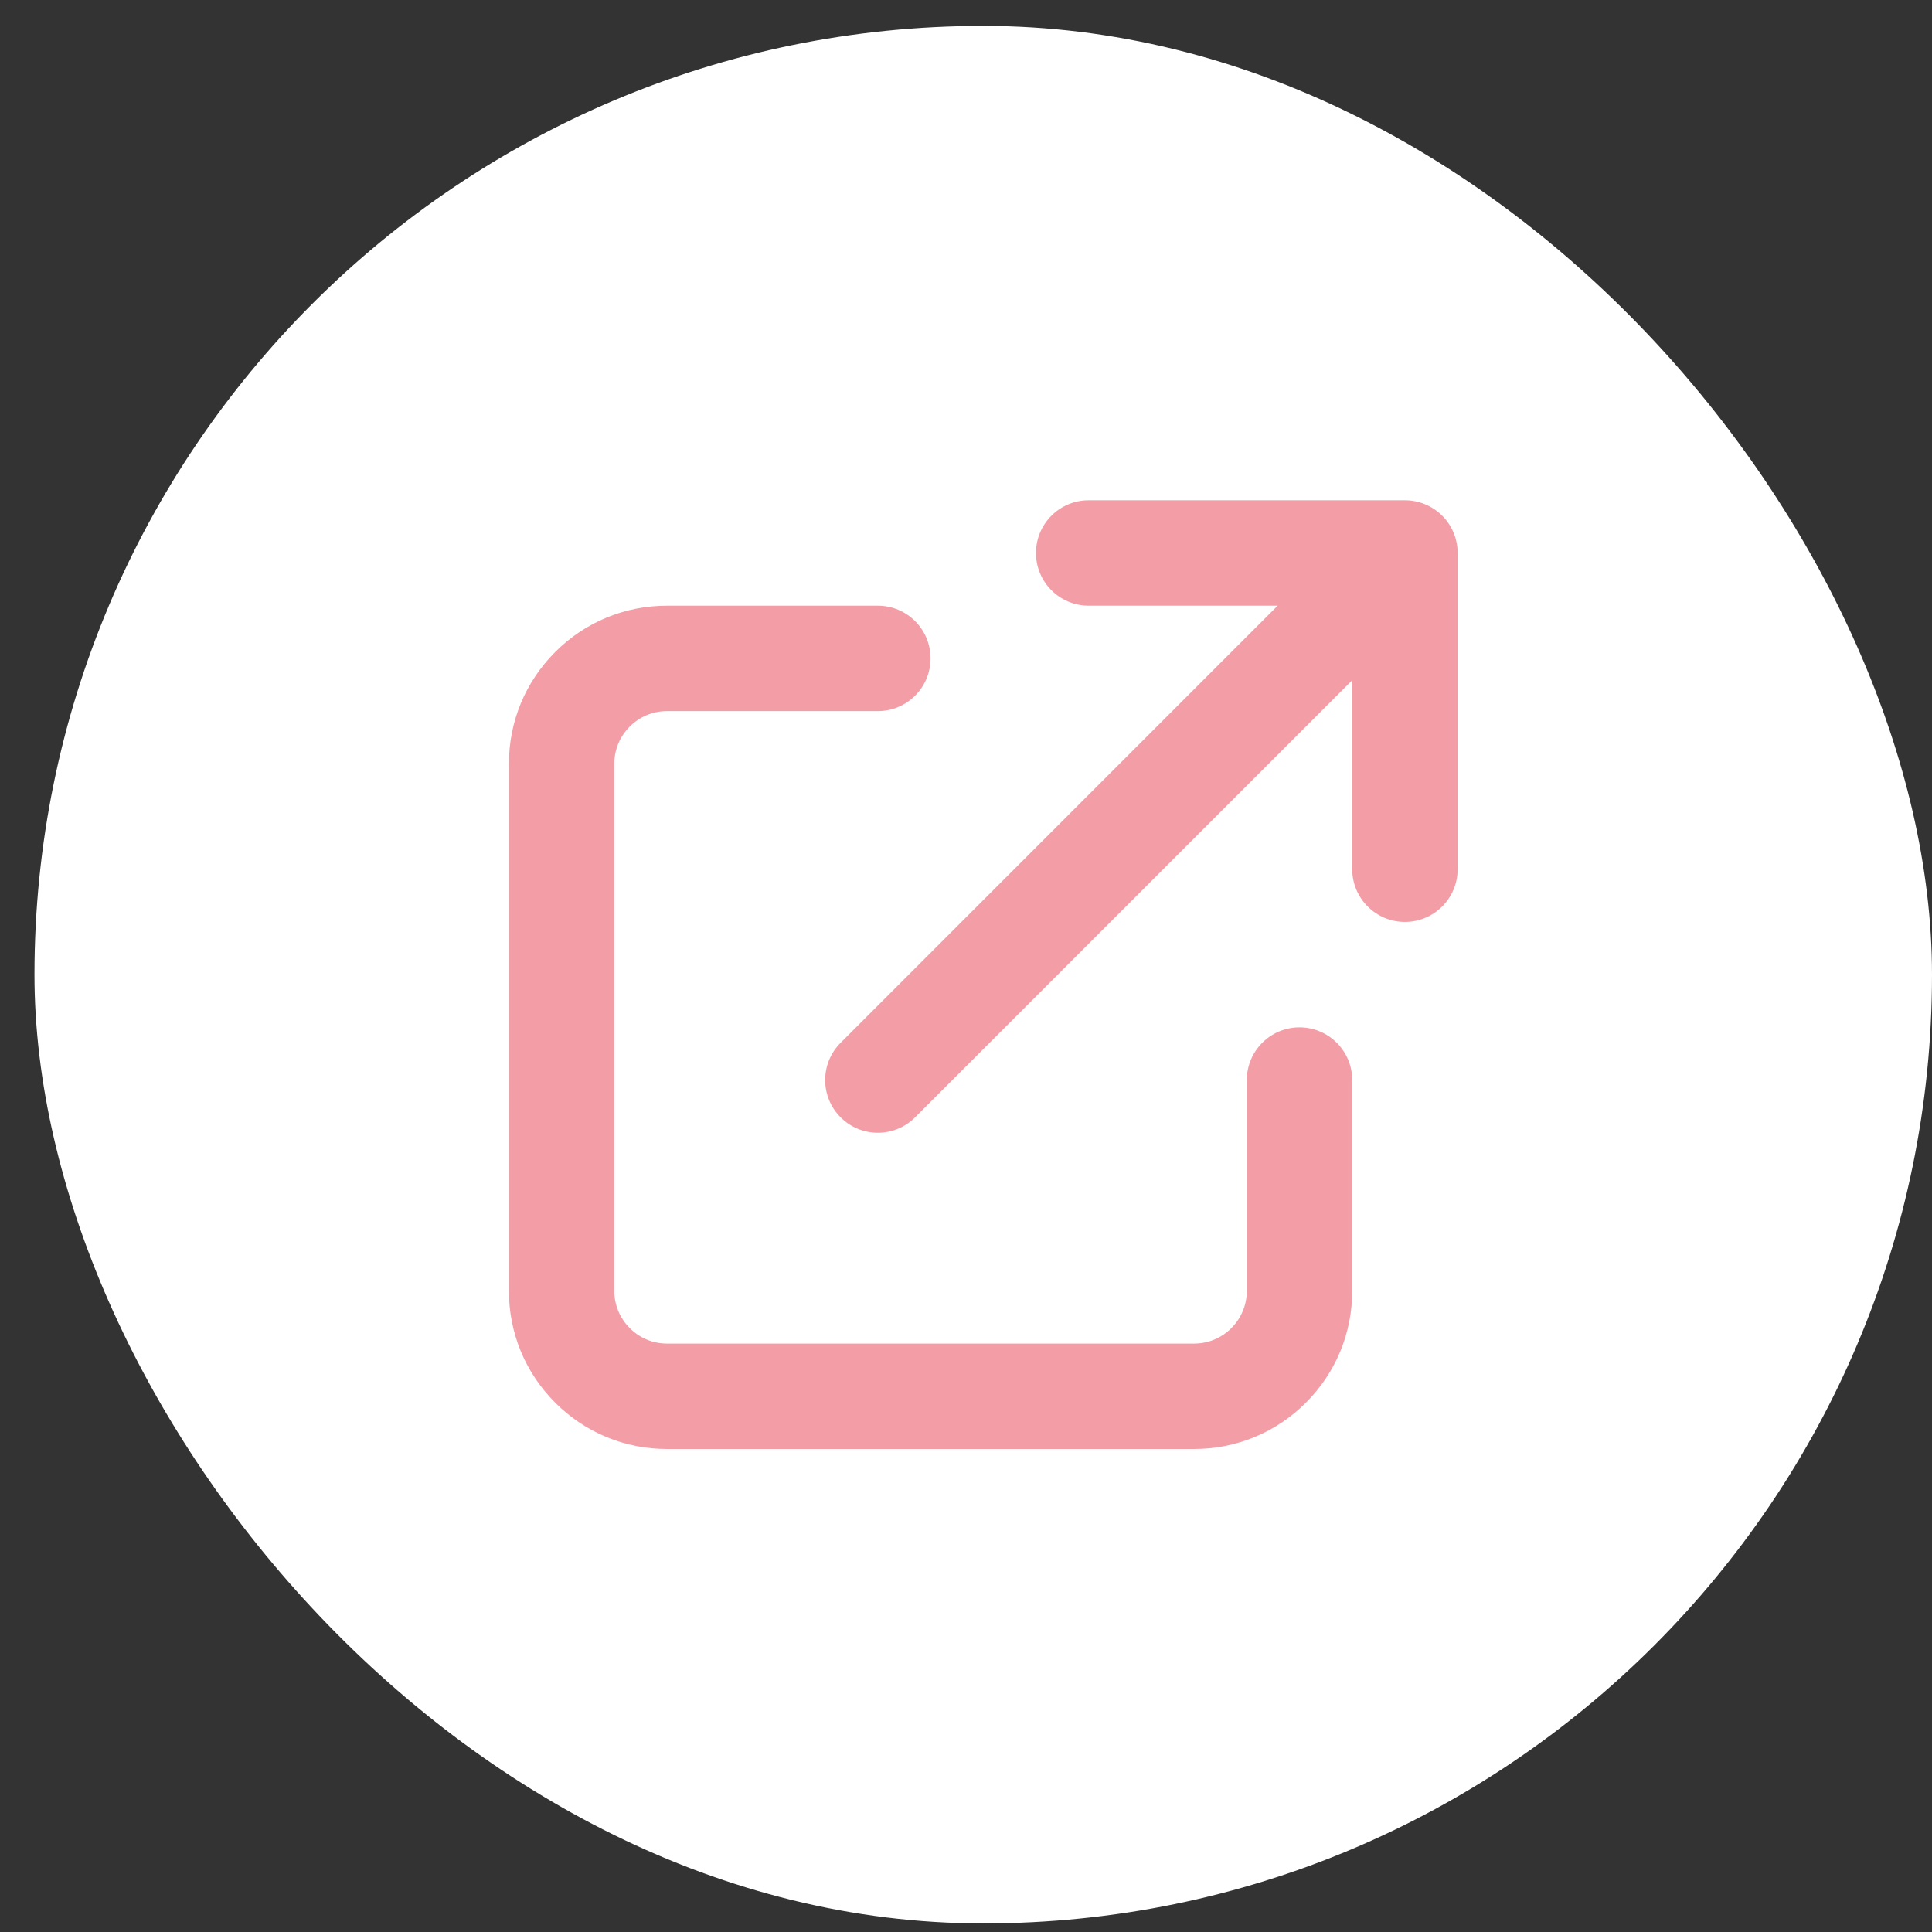 <?xml version="1.0" encoding="UTF-8"?> <svg xmlns="http://www.w3.org/2000/svg" width="32" height="32" viewBox="0 0 32 32" fill="none"><rect x="0" y="0" width="32" height="32" fill="#333333" stroke="none"/><rect x="0.571" y="0.429" width="31.429" height="31.429" rx="15.714" fill="white"></rect><path d="M19.778 24H11.048C10.348 24 9.69 23.728 9.196 23.233C8.701 22.738 8.429 22.081 8.429 21.381V12.651C8.429 11.951 8.701 11.294 9.196 10.799C9.69 10.304 10.348 10.032 11.048 10.032H14.54C15.022 10.032 15.413 10.423 15.413 10.905C15.413 11.387 15.022 11.778 14.54 11.778H11.048C10.815 11.778 10.595 11.869 10.431 12.034C10.266 12.198 10.175 12.418 10.175 12.651V21.381C10.175 21.614 10.266 21.833 10.431 21.998C10.595 22.163 10.815 22.254 11.048 22.254H19.778C20.011 22.254 20.23 22.163 20.395 21.998C20.56 21.833 20.651 21.614 20.651 21.381V17.889C20.651 17.407 21.042 17.016 21.524 17.016C22.006 17.016 22.397 17.407 22.397 17.889V21.381C22.397 22.081 22.125 22.738 21.63 23.233C21.135 23.728 20.477 24 19.778 24ZM14.54 18.762C14.316 18.762 14.093 18.677 13.923 18.506C13.582 18.165 13.582 17.613 13.923 17.272L21.162 10.032H18.032C17.55 10.032 17.159 9.641 17.159 9.159C17.159 8.677 17.55 8.286 18.032 8.286H23.27C23.498 8.286 23.717 8.375 23.88 8.534L23.88 8.534L23.882 8.536L23.882 8.536L23.884 8.538L23.884 8.539L23.885 8.54L23.887 8.541L23.889 8.543L23.89 8.544L23.891 8.545C23.892 8.546 23.892 8.546 23.893 8.547L23.895 8.549L23.895 8.549C24.054 8.712 24.143 8.931 24.143 9.159V14.397C24.143 14.879 23.752 15.27 23.27 15.27C22.788 15.27 22.397 14.879 22.397 14.397V11.267L15.157 18.506C14.987 18.677 14.763 18.762 14.54 18.762Z" fill="#F39EA7"></path></svg> 